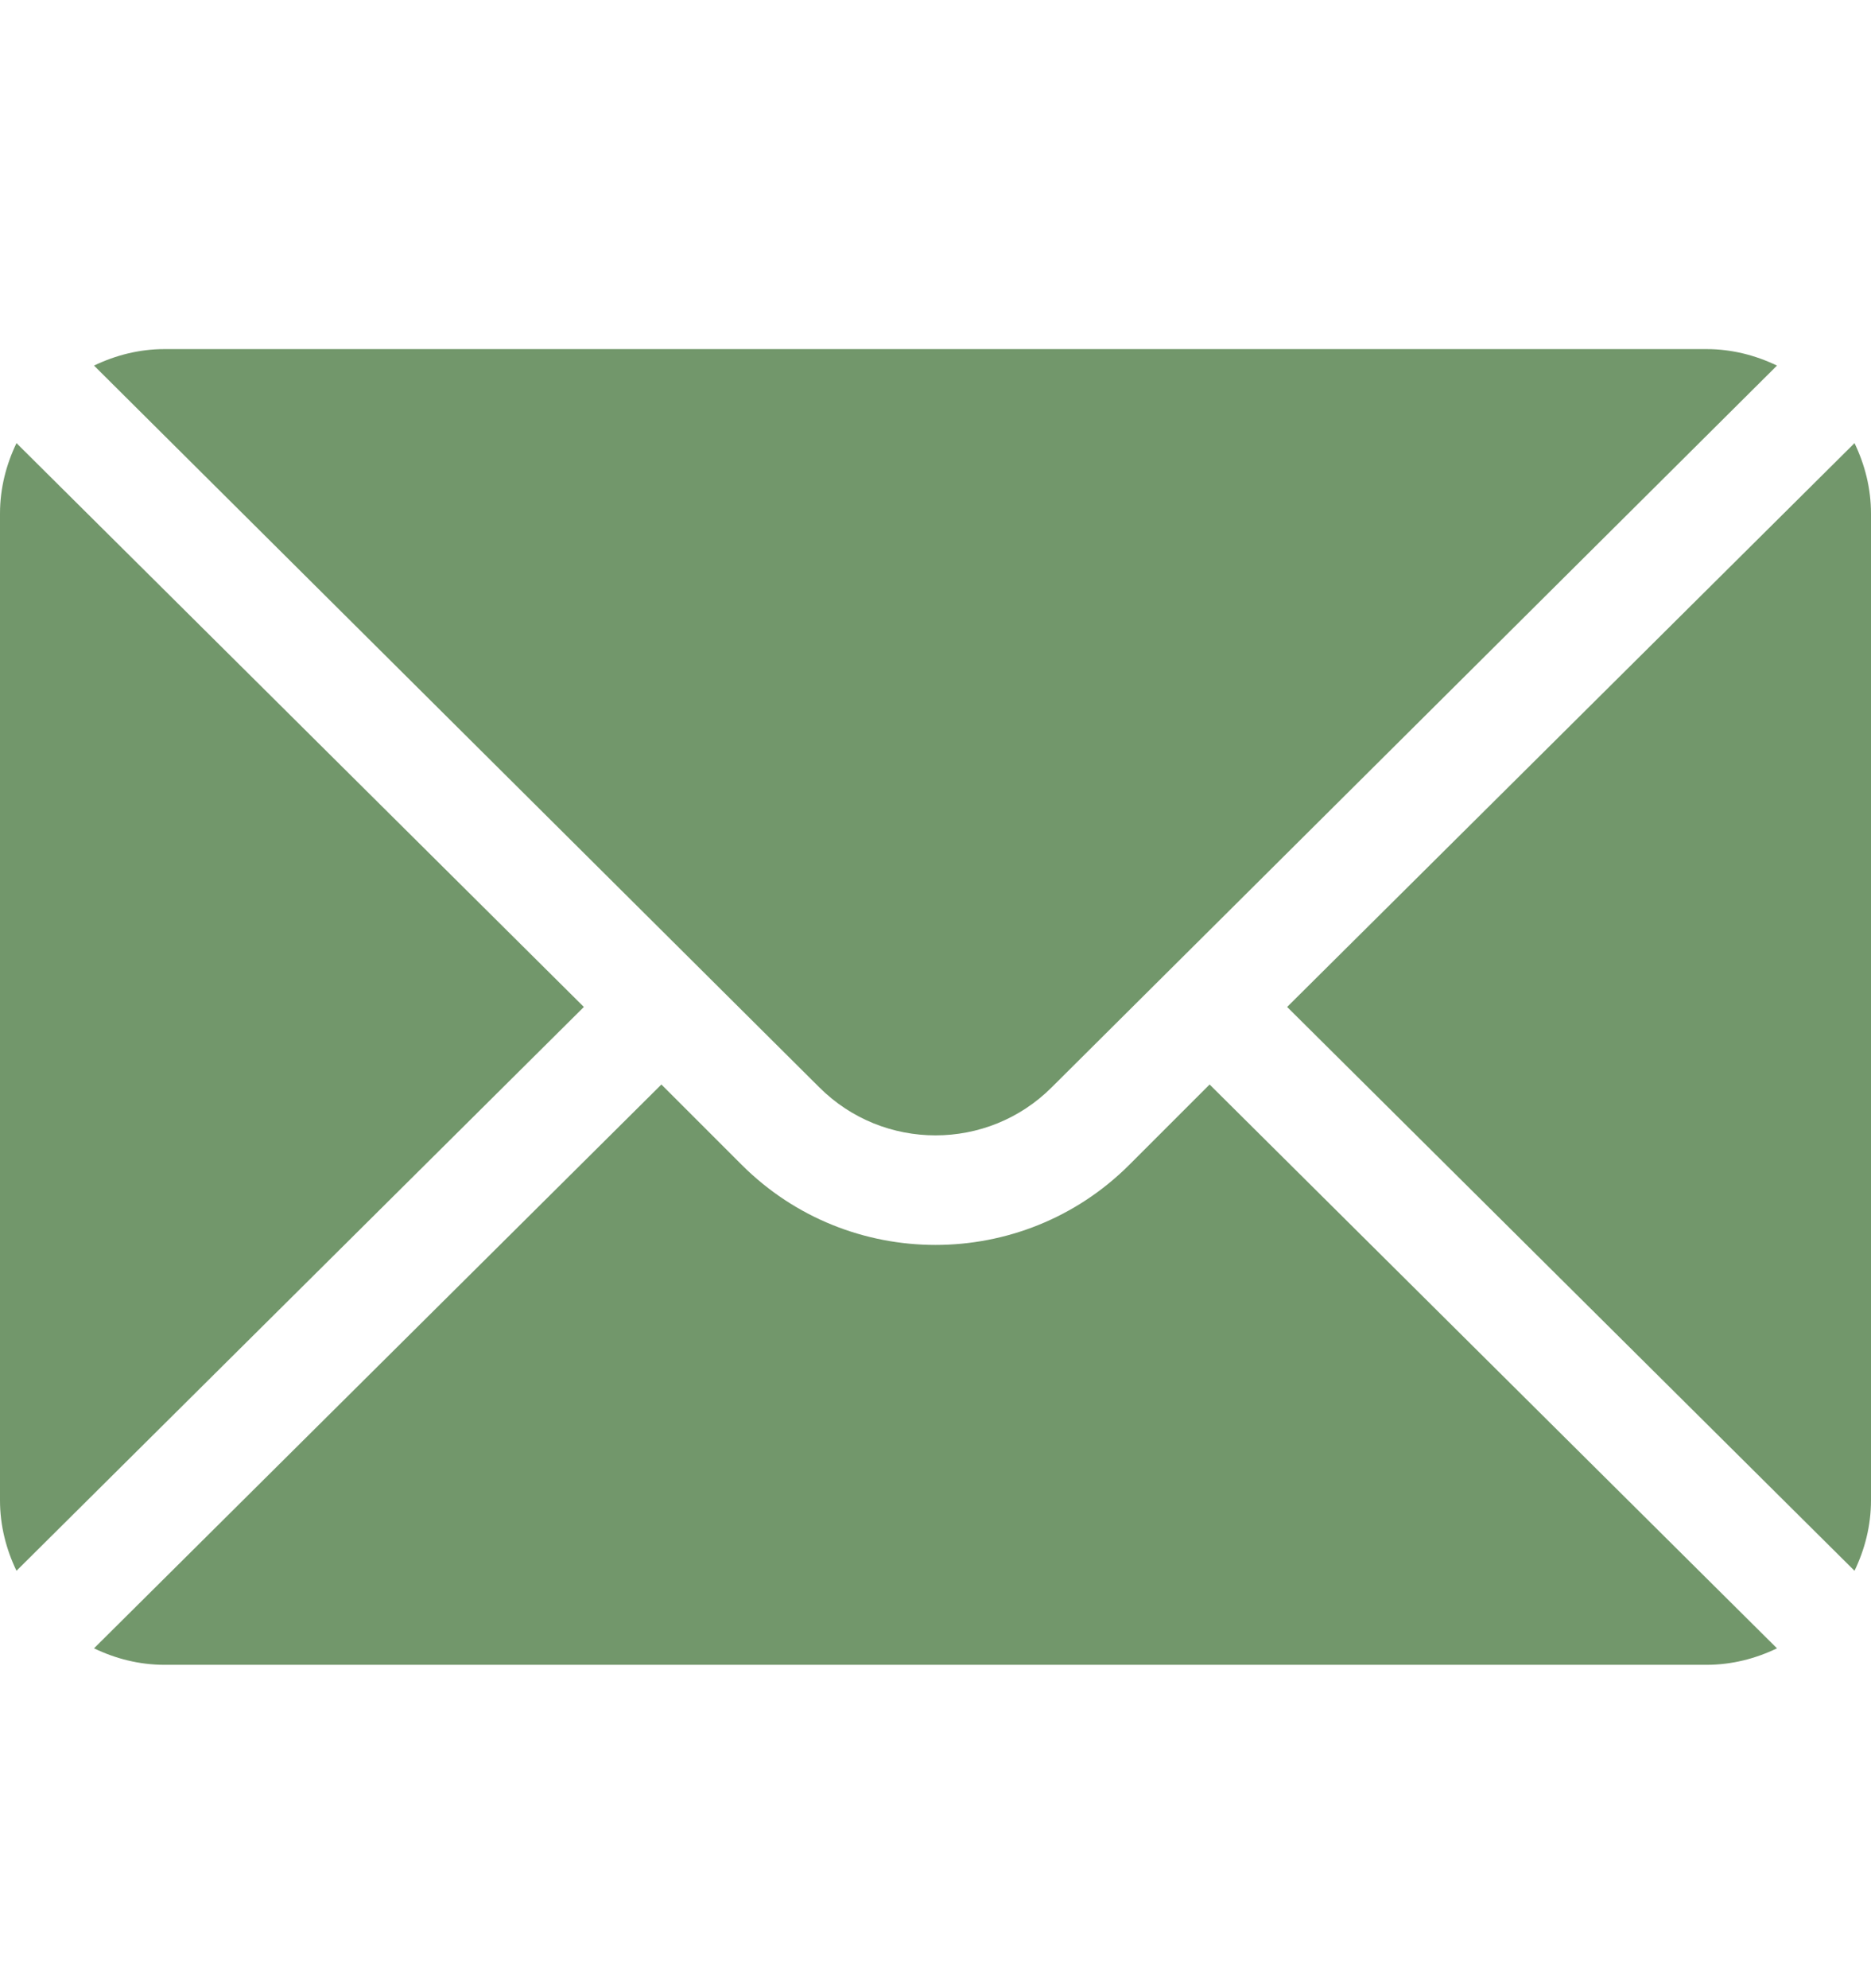 <svg xmlns="http://www.w3.org/2000/svg" width="16" height="17" viewBox="0 0 16 17" fill="none">
  <path d="M15.859 3.789L11.007 8.61L15.859 13.431C15.947 13.248 16 13.045 16 12.829V4.391C16 4.175 15.947 3.972 15.859 3.789Z" fill="#72976B"/>
  <path d="M14.594 2.985H1.406C1.19 2.985 0.987 3.038 0.804 3.126L7.006 9.297C7.554 9.845 8.446 9.845 8.994 9.297L15.196 3.126C15.013 3.038 14.81 2.985 14.594 2.985Z" fill="#72976B"/>
  <path d="M0.141 3.789C0.053 3.972 0 4.175 0 4.391V12.829C0 13.045 0.053 13.248 0.141 13.431L4.993 8.61L0.141 3.789Z" fill="#72976B"/>
  <path d="M10.344 9.273L9.657 9.96C8.743 10.873 7.257 10.873 6.343 9.96L5.656 9.273L0.804 14.094C0.987 14.182 1.19 14.235 1.406 14.235H14.594C14.81 14.235 15.013 14.182 15.196 14.094L10.344 9.273Z" fill="#72976B"/>
</svg>